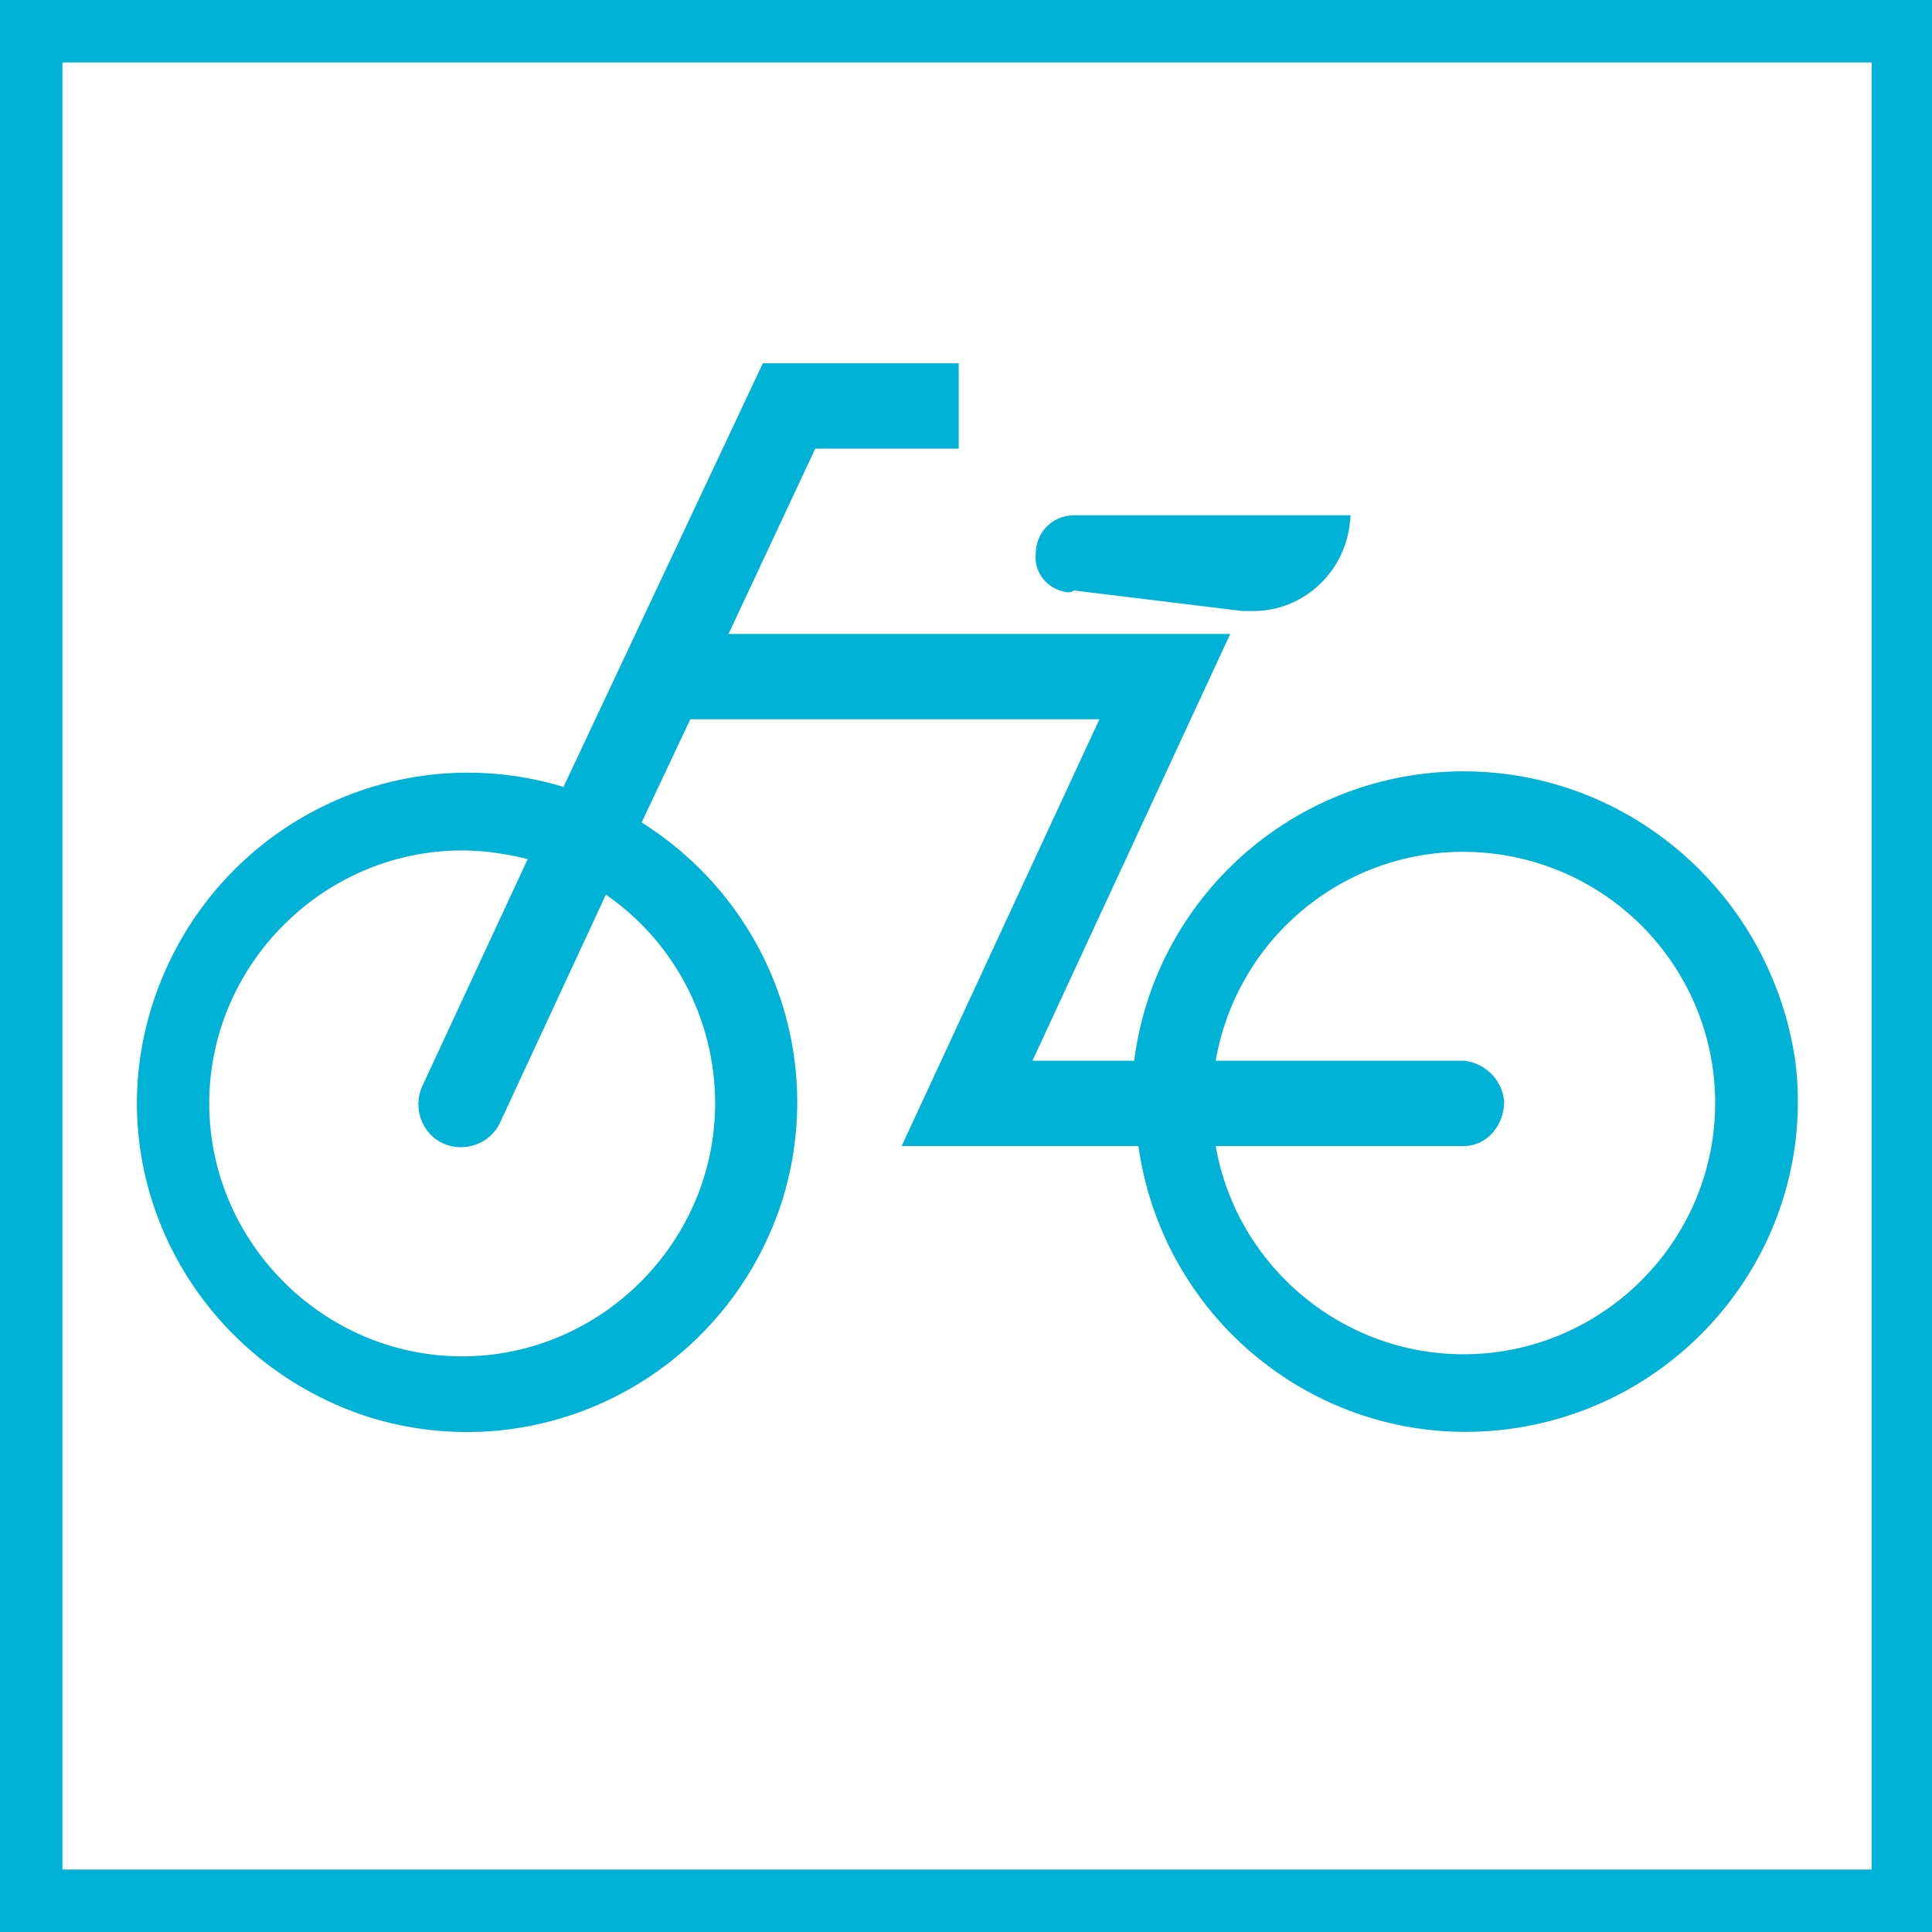 <?xml version="1.0" encoding="utf-8"?>
<!-- Generator: Adobe Illustrator 24.1.0, SVG Export Plug-In . SVG Version: 6.00 Build 0)  -->
<svg version="1.1" id="レイヤー_1" xmlns="http://www.w3.org/2000/svg" xmlns:xlink="http://www.w3.org/1999/xlink" x="0px"
	 y="0px" viewBox="0 0 92.8 92.8" style="enable-background:new 0 0 92.8 92.8;" xml:space="preserve">
<rect x="0" y="0" width="92.8" height="92.8" fill="#333333" stroke="none"/>
<style type="text/css">
	.st0{fill:#FFFFFF;}
	.st1{fill:#00B2D5;}
	.st2{fill:#00B2D5;stroke:#00B2D5;stroke-width:0.5;stroke-miterlimit:10;}
</style>
<g id="レイヤー_2_1_">
	<g id="レイヤー_1-2">
		<rect x="1.5" y="1.5" class="st0" width="89.8" height="89.8"/>
		<path class="st1" d="M89.9,3v86.8H3V3H89.9 M92.9,0H0v92.8h92.8L92.9,0L92.9,0z"/>
		<path class="st2" d="M51.5,28.1l8.2,1h0.5c2.3,0,4.2-1.8,4.4-4.1h-13c-0.9,0-1.6,0.7-1.6,1.6c0,0,0,0,0,0
			c-0.1,0.8,0.5,1.5,1.3,1.6C51.4,28.2,51.4,28.2,51.5,28.1"/>
		<path class="st2" d="M70.3,65.3c-6.1,0-11.3-4.5-12.2-10.5h12.2c1,0,1.7-0.9,1.7-1.9c0,0,0,0,0,0c-0.1-0.9-0.8-1.6-1.7-1.7H58.1
			c1-6.7,7.2-11.4,14-10.4c6.7,1,11.4,7.2,10.4,14C81.6,60.8,76.4,65.3,70.3,65.3 M34.6,53c0,6.8-5.6,12.4-12.4,12.4
			c-6.8,0-12.4-5.6-12.4-12.4s5.6-12.4,12.4-12.4l0,0c1.2,0,2.4,0.2,3.5,0.5l-5.2,11.2c-0.4,0.9,0,2,0.9,2.4c0.9,0.4,2,0,2.4-0.9
			L29,42.6C32.5,44.9,34.6,48.8,34.6,53 M70.3,37.3c-8,0-14.7,6-15.6,13.9h-5.5l9.5-20.5H34.6l4.4-9.4h6.8v-3.6h-9l-9.6,20.4
			C19,35.5,10.3,40,7.6,48.2s1.9,16.9,10.1,19.6c8.2,2.6,16.9-1.9,19.6-10.1c2.2-6.9-0.6-14.3-6.8-18.1l2.5-5.3h20.2l-9.5,20.5h11.2
			c1.1,8.6,8.9,14.7,17.5,13.6C80.9,67.3,87,59.6,86,51.1C84.9,43.2,78.2,37.3,70.3,37.3"/>
	</g>
</g>
</svg>
